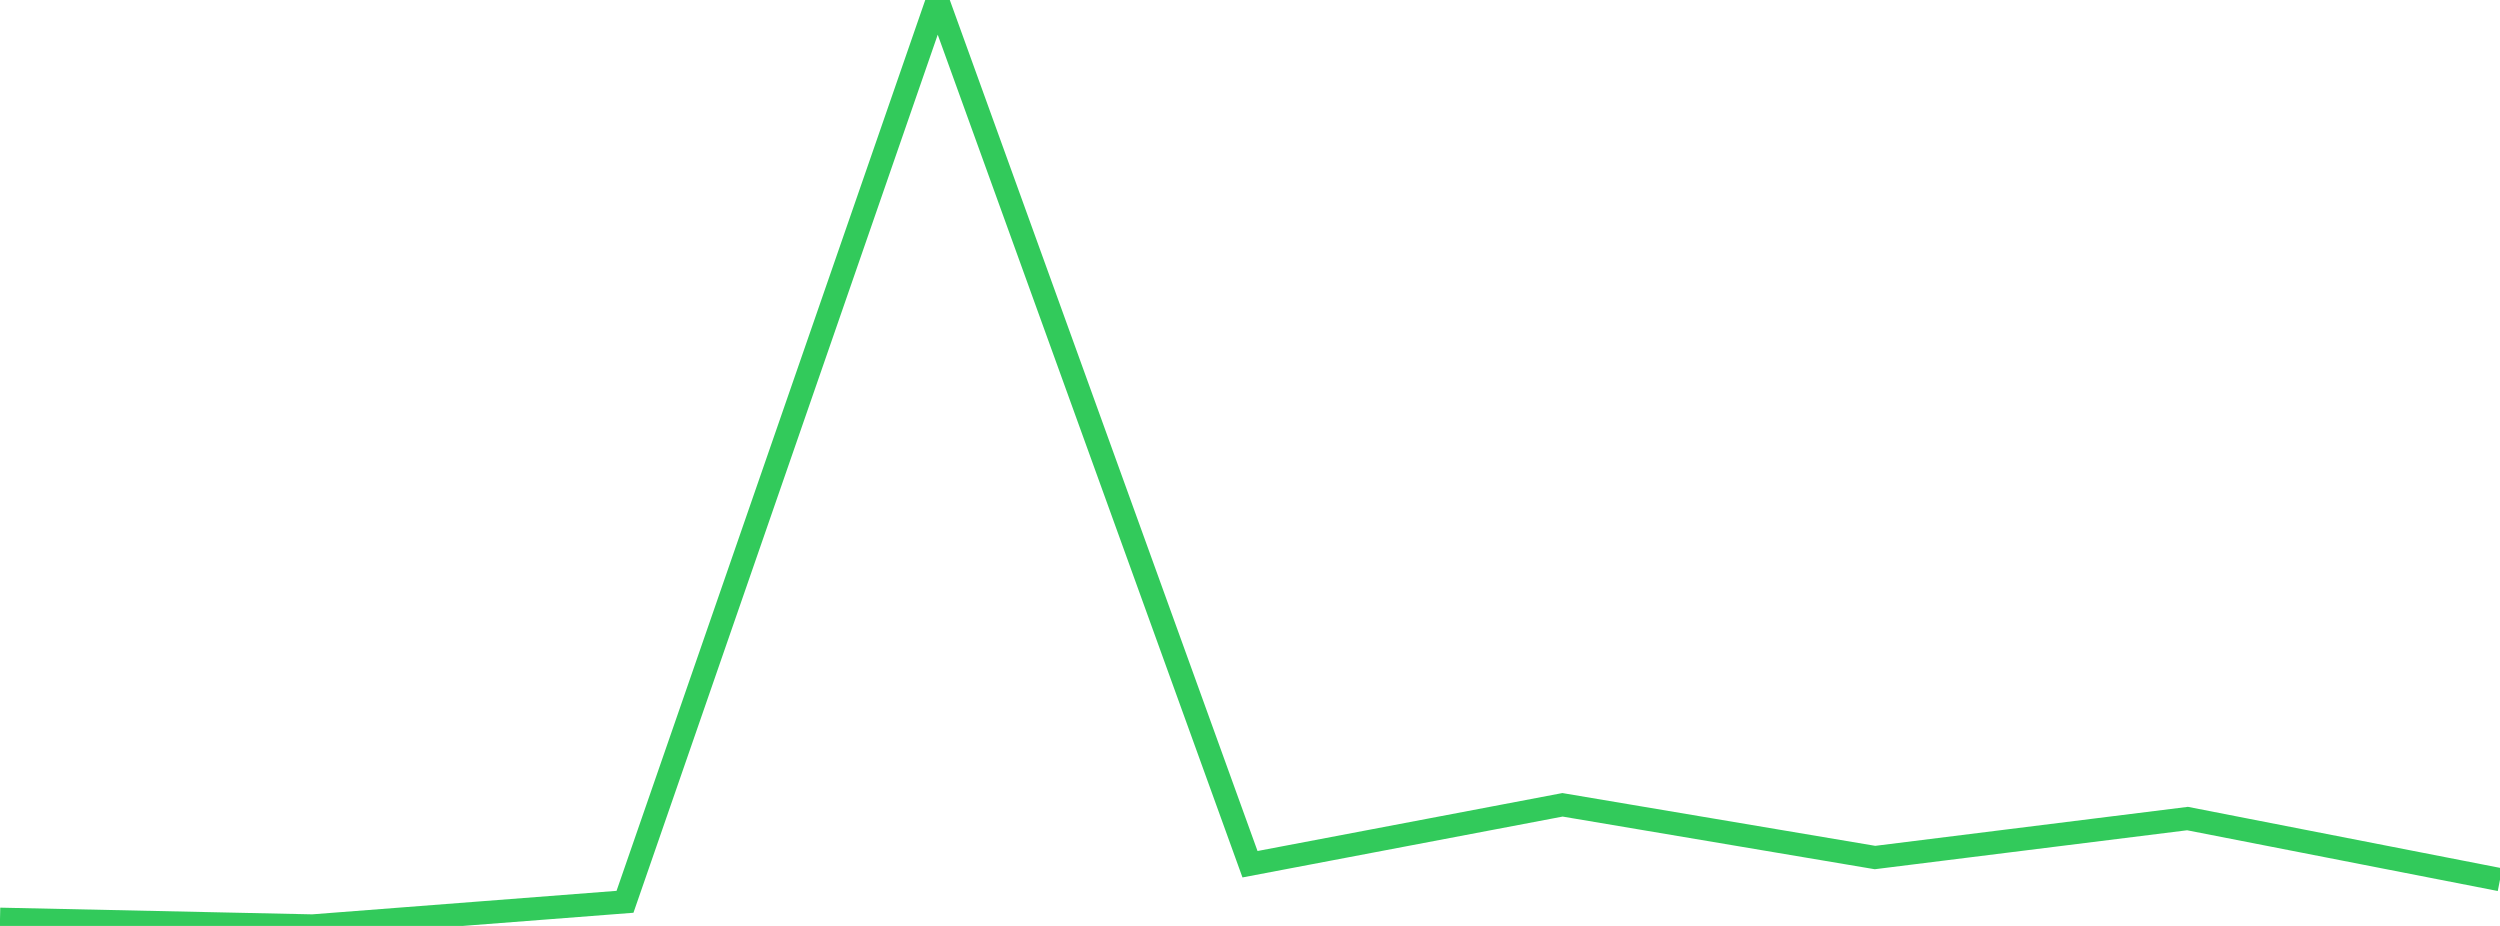 <?xml version="1.0" standalone="no"?>
<!DOCTYPE svg PUBLIC "-//W3C//DTD SVG 1.1//EN" "http://www.w3.org/Graphics/SVG/1.1/DTD/svg11.dtd">

<svg width="135" height="50" viewBox="0 0 135 50" preserveAspectRatio="none" 
  xmlns="http://www.w3.org/2000/svg"
  xmlns:xlink="http://www.w3.org/1999/xlink">


<polyline points="0.0, 49.638 16.875, 50.0 33.75, 48.697 50.625, 0.0 67.5, 46.668 84.375, 43.46 101.25, 46.307 118.125, 44.202 135.0, 47.501" fill="none" stroke="#32ca5b" stroke-width="1.25"/>

</svg>